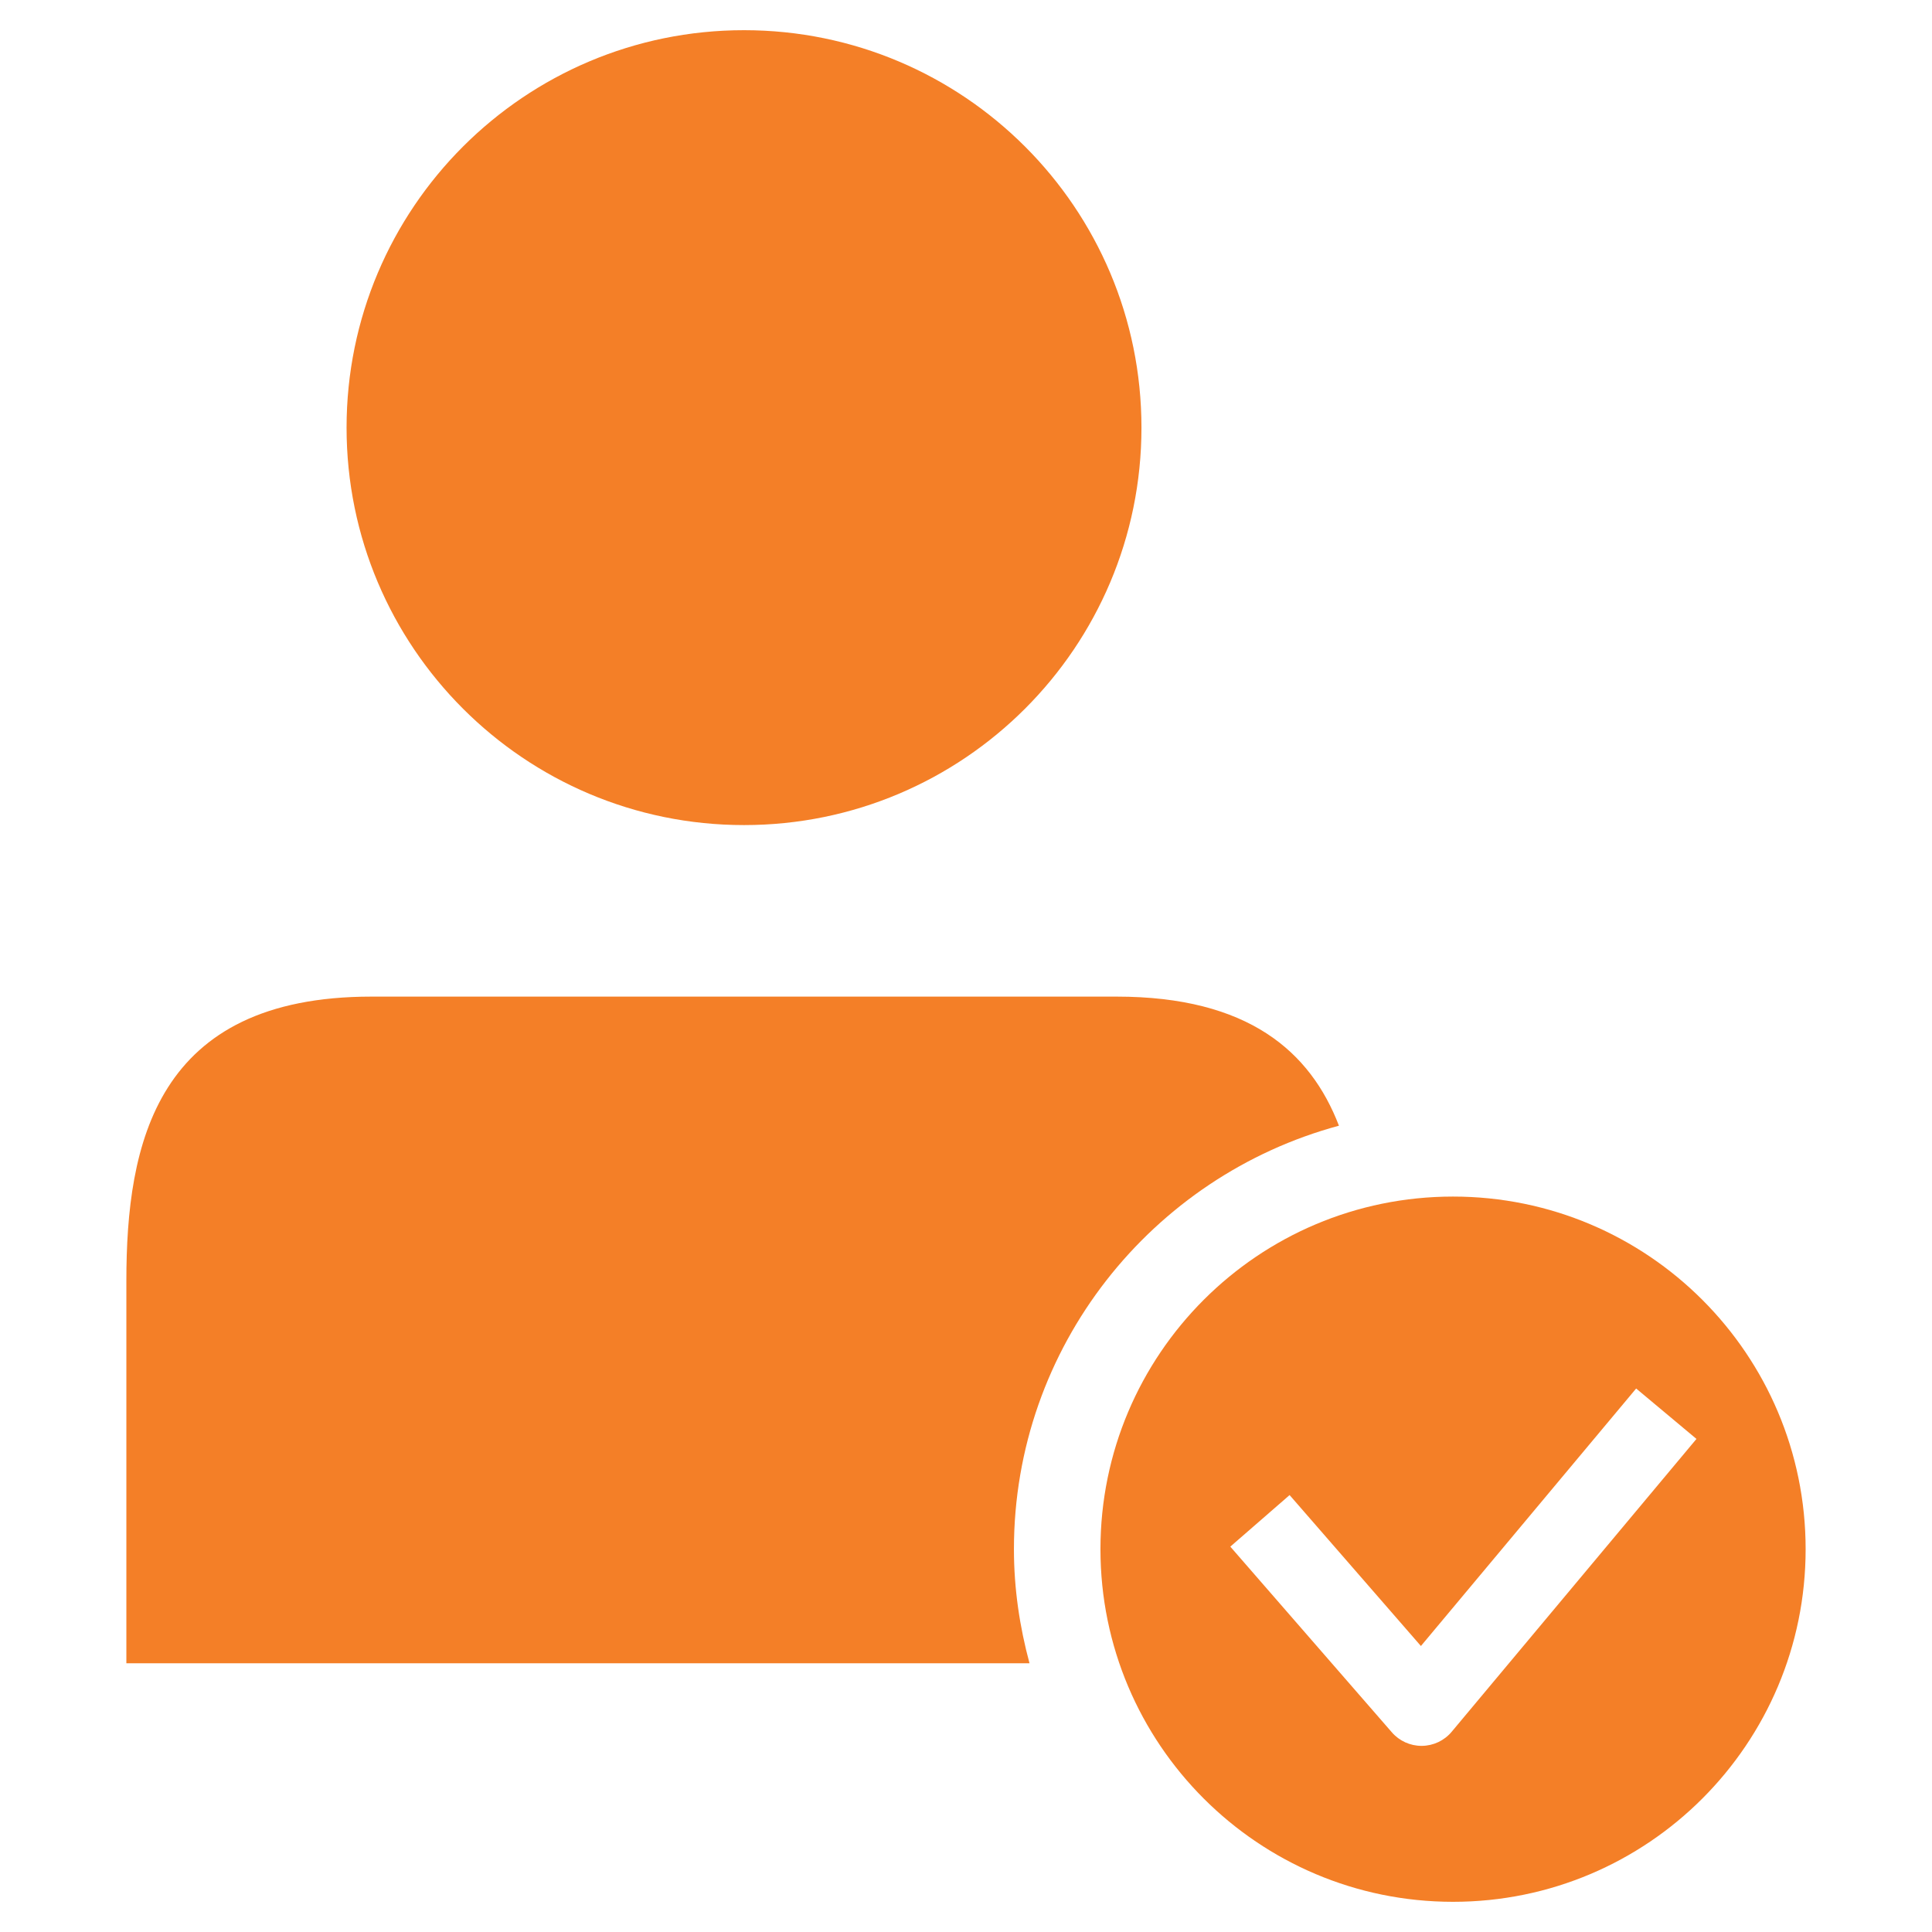 <?xml version="1.0" encoding="UTF-8"?>
<svg width="1200pt" height="1200pt" version="1.1" viewBox="0 0 1200 1200" xmlns="http://www.w3.org/2000/svg">
 <g fill="#f47f27">
  <path d="m708.98 265.61c0 136.34-110.53 246.86-246.86 246.86-136.34 0-246.86-110.53-246.86-246.86 0-136.34 110.52-246.86 246.86-246.86 136.34 0 246.86 110.52 246.86 246.86"/>
  <path d="m831.64 699.19c-17.699-46.012-56.25-80.176-138.11-80.176h-231.41-231.38c-133.99 0-152.25 91.352-152.25 176.59v237.49h560.96c-6.113-22.648-9.676-46.312-9.676-70.875 0.004-125.81 85.805-231.71 201.87-263.02z"/>
  <path d="m902.51 743.21c-120.98 0-219 98.062-219 219 0 120.98 98.023 219.04 219 219.04 120.98 0 219-98.062 219-219.04 0-120.94-98.062-219-219-219zm-0.863 332.44c-4.574 5.477-11.324 8.664-18.488 8.738h-0.227c-7.051 0-13.801-3.074-18.414-8.398l-100.35-115.35 36.824-32.023 81.562 93.75 133.69-159.94 37.461 31.312z"/>
 </g>
</svg>
